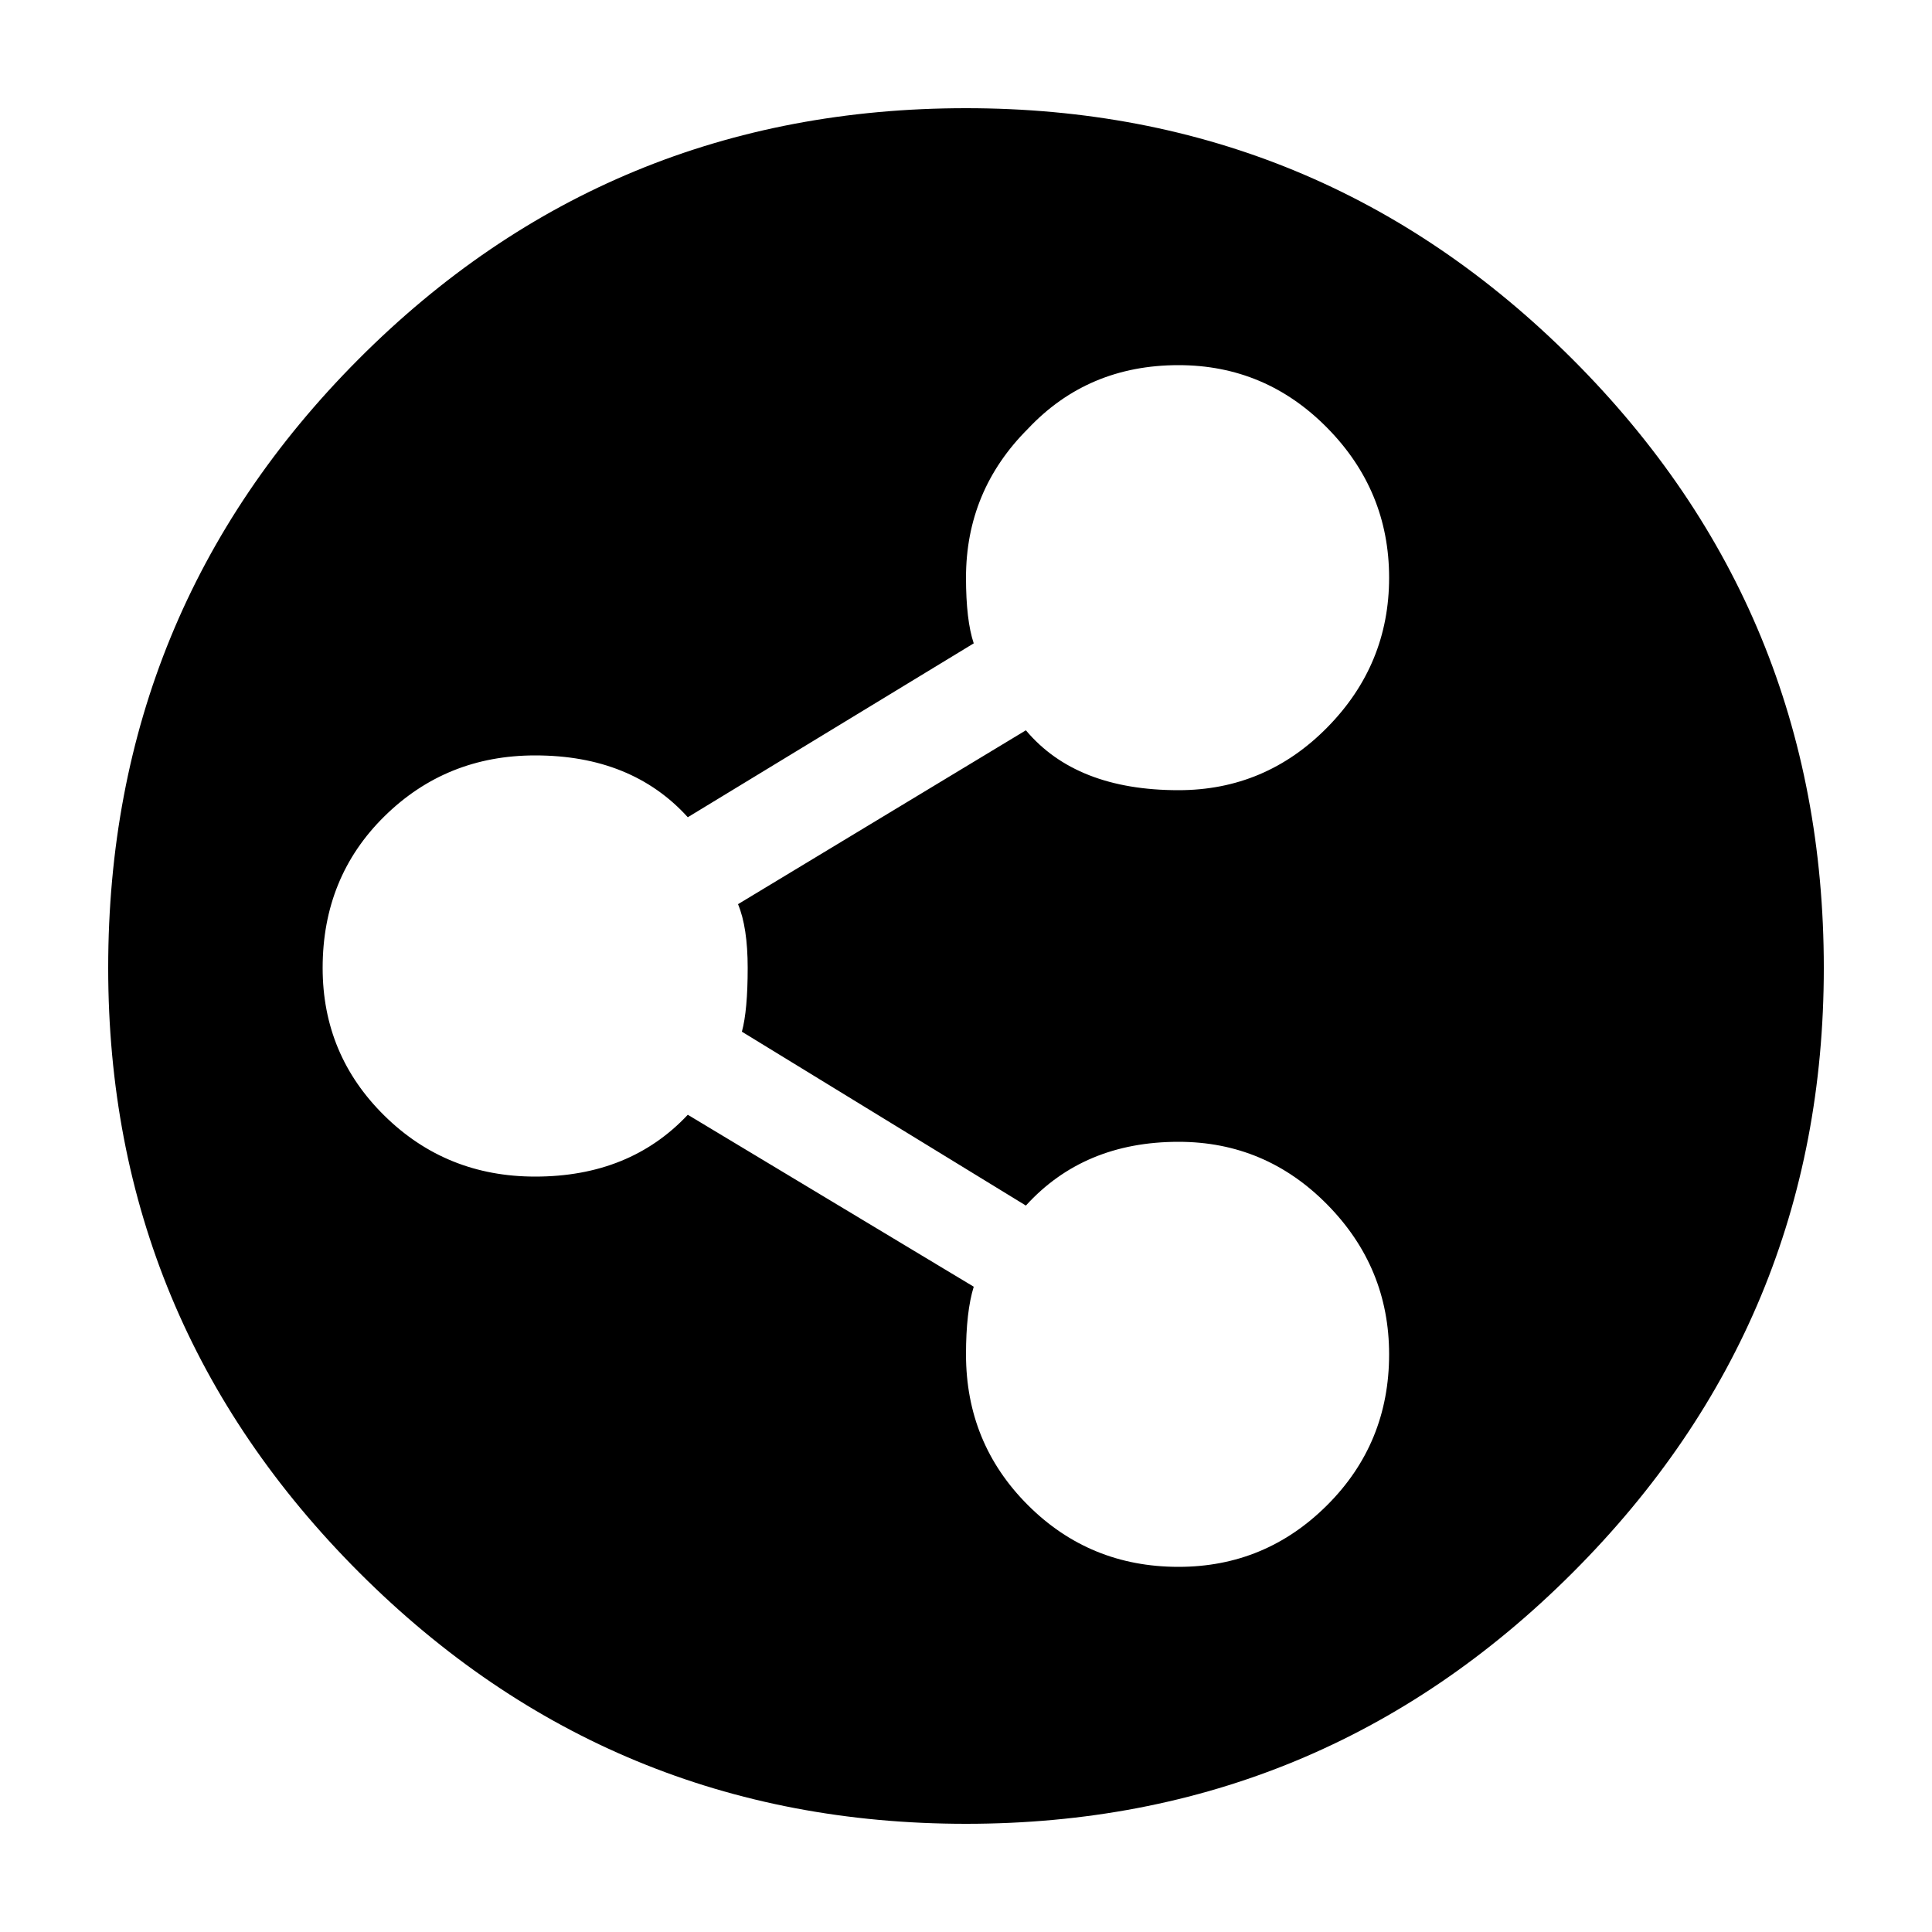 <!-- Generated by IcoMoon.io -->
<svg version="1.1" xmlns="http://www.w3.org/2000/svg" width="16" height="16" viewBox="0 0 16 16">
<title>uniE303</title>
<path d="M8 0.896q2.944 0 5.024 2.080t2.080 5.040q0 2.928-2.080 5.008t-5.024 2.080-5.024-2.080-2.080-5.008q0-2.96 2.072-5.040t5.032-2.080zM6.192 8.016q0-0.336-0.080-0.528l2.384-1.44q0.416 0.496 1.264 0.496 0.72 0 1.232-0.52t0.512-1.24-0.512-1.24-1.232-0.52q-0.752 0-1.248 0.528-0.512 0.512-0.512 1.232 0 0.352 0.064 0.544l-2.368 1.44q-0.464-0.512-1.264-0.512-0.736 0-1.248 0.504t-0.512 1.256q0 0.72 0.512 1.224t1.248 0.504q0.784 0 1.264-0.512l2.368 1.424q-0.064 0.208-0.064 0.56 0 0.736 0.512 1.248t1.248 0.512q0.72 0 1.232-0.512t0.512-1.248q0-0.72-0.512-1.24t-1.232-0.52q-0.784 0-1.264 0.528l-2.352-1.44q0.048-0.176 0.048-0.528z"></path>
</svg>
